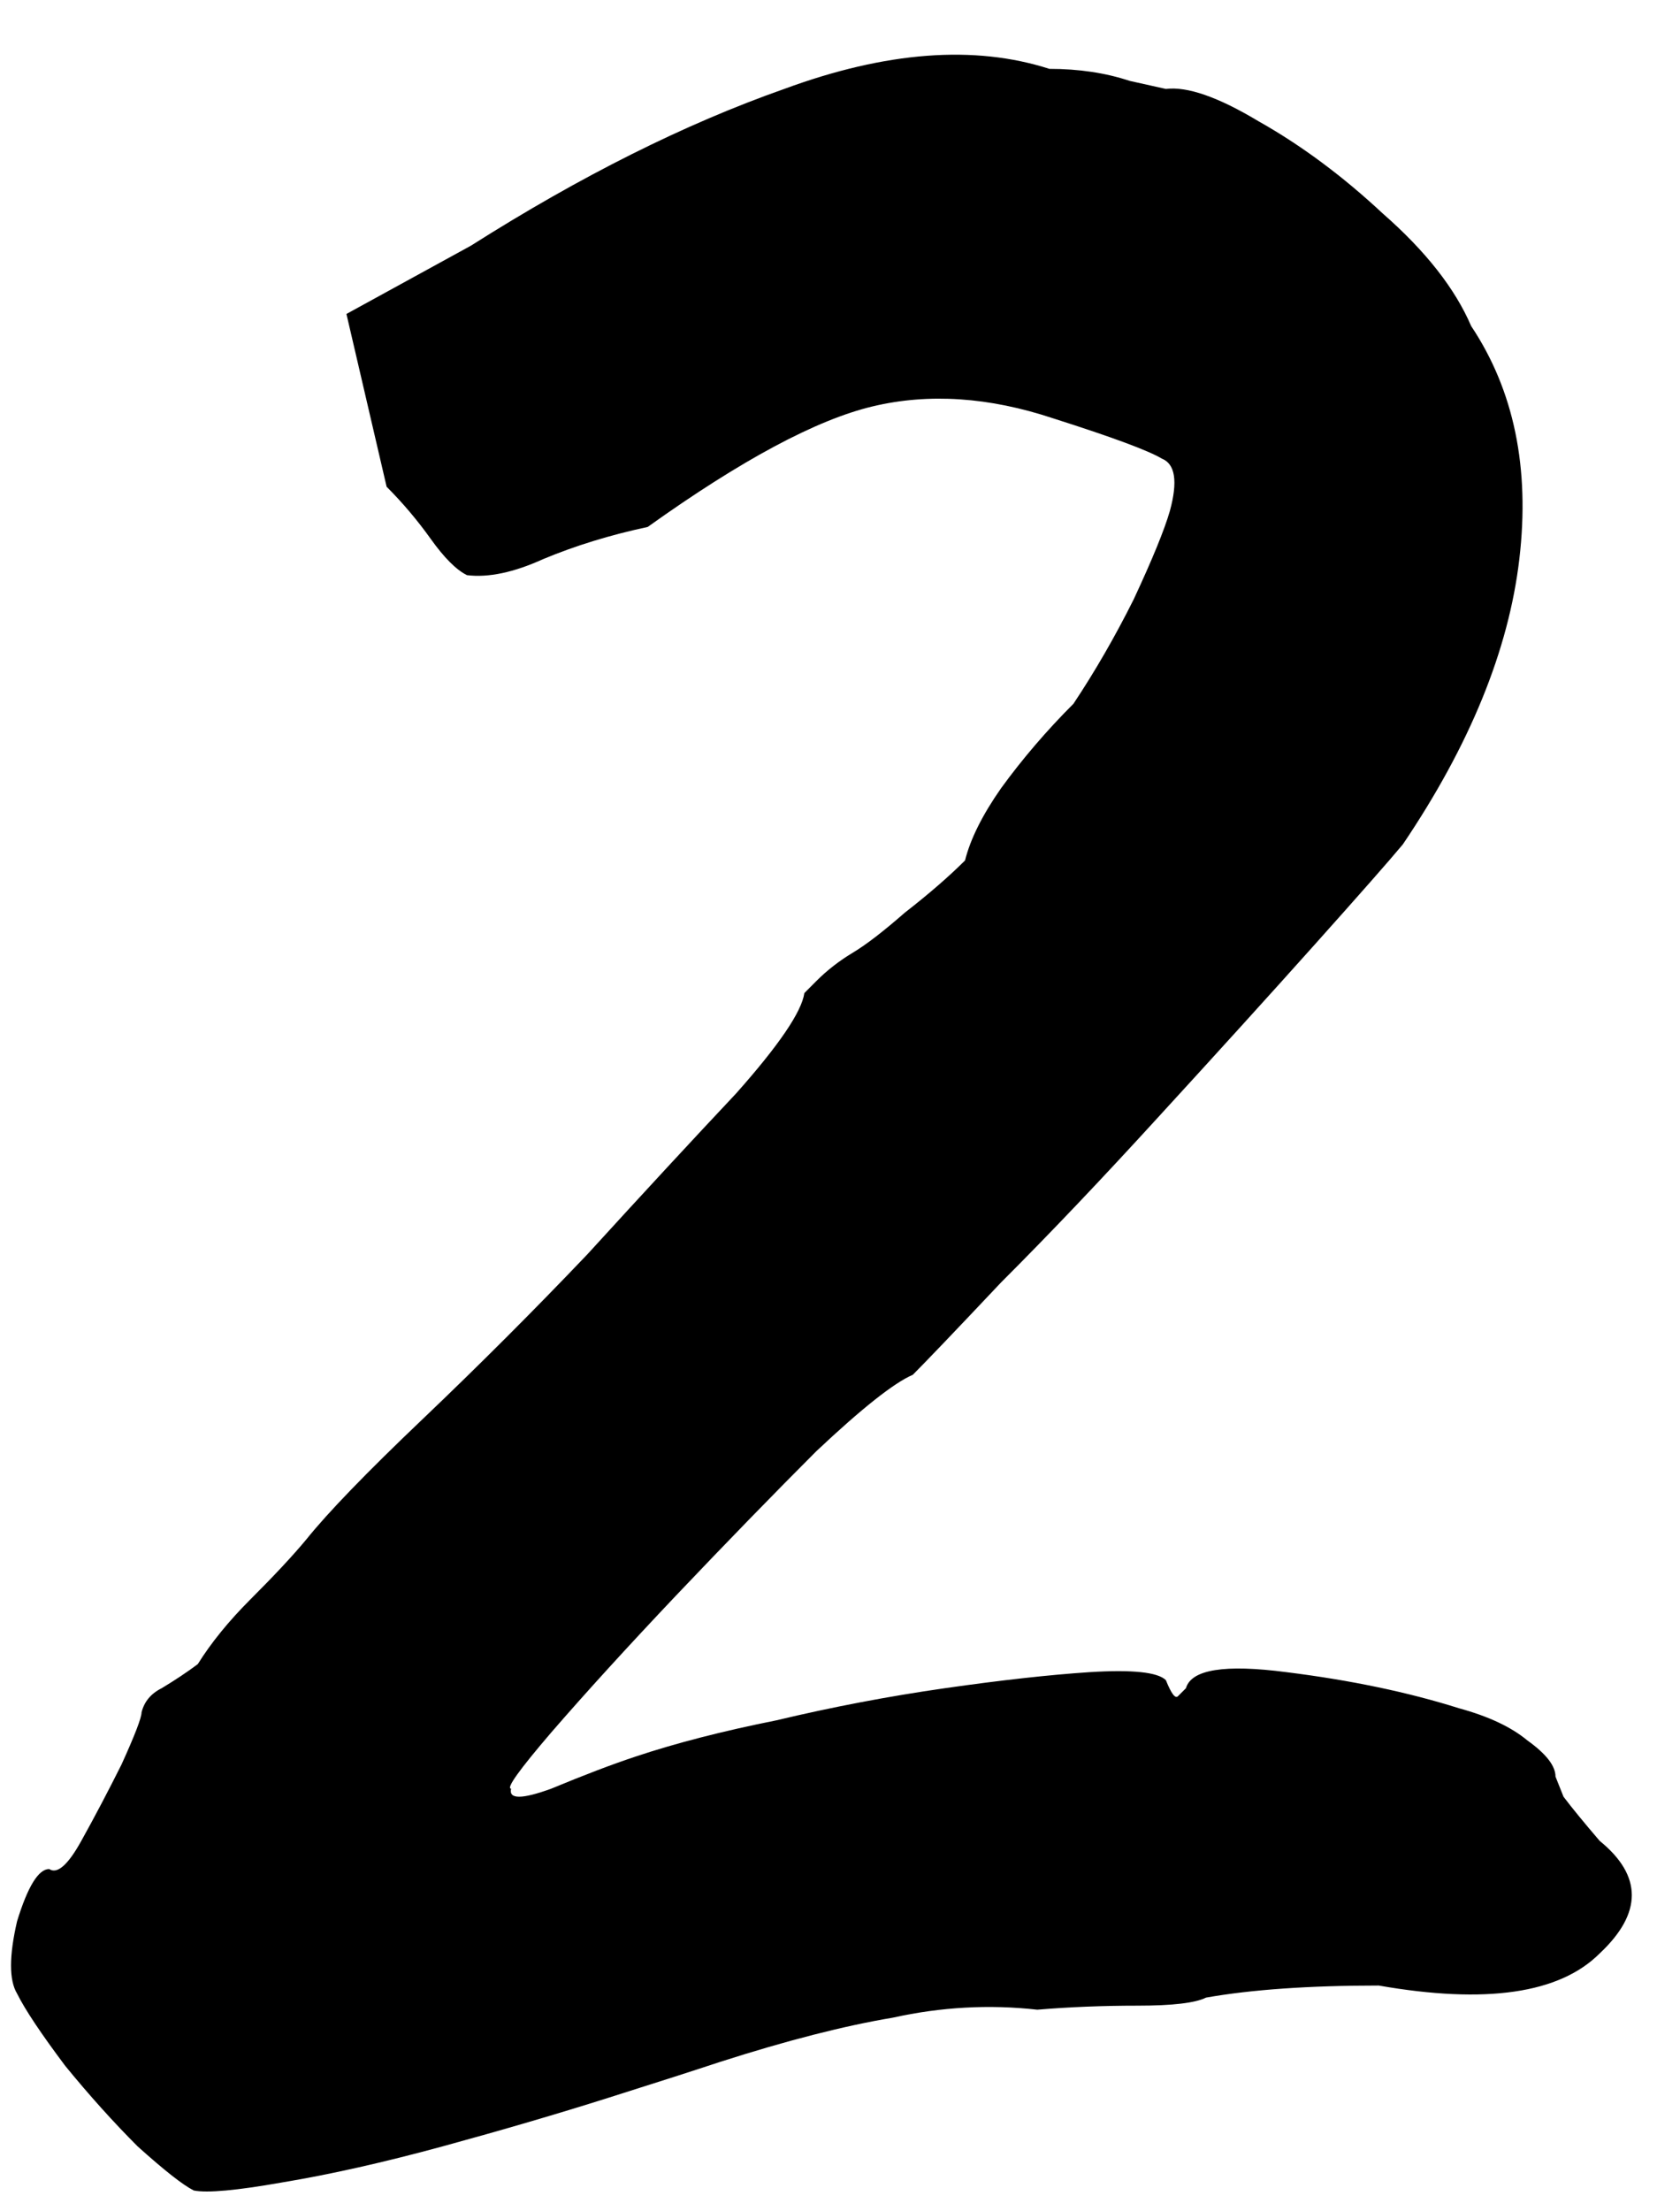<?xml version="1.0" encoding="UTF-8"?> <svg xmlns="http://www.w3.org/2000/svg" width="38" height="50" viewBox="0 0 38 50" fill="none"><path d="M4.383 49.529C4.141 49.408 3.717 49.075 3.111 48.53C2.566 47.984 2.021 47.379 1.476 46.712C0.931 45.986 0.567 45.441 0.386 45.077C0.204 44.774 0.204 44.229 0.386 43.442C0.628 42.654 0.87 42.261 1.113 42.261C1.294 42.382 1.537 42.17 1.839 41.624C2.142 41.079 2.445 40.504 2.748 39.898C3.051 39.232 3.202 38.838 3.202 38.717C3.263 38.475 3.414 38.293 3.657 38.172C3.959 37.99 4.232 37.809 4.474 37.627C4.777 37.142 5.171 36.658 5.655 36.173C6.201 35.628 6.625 35.174 6.927 34.81C7.412 34.205 8.29 33.296 9.562 32.085C10.834 30.873 12.076 29.631 13.287 28.36C14.559 26.966 15.68 25.755 16.649 24.725C17.618 23.635 18.133 22.878 18.194 22.454C18.194 22.454 18.284 22.363 18.466 22.181C18.708 21.939 18.981 21.727 19.284 21.545C19.587 21.364 19.98 21.061 20.465 20.637C21.01 20.213 21.464 19.819 21.828 19.456C21.949 18.971 22.221 18.426 22.645 17.82C23.13 17.154 23.675 16.518 24.281 15.912C24.765 15.185 25.22 14.398 25.644 13.55C26.068 12.641 26.34 11.975 26.462 11.551C26.643 10.885 26.583 10.491 26.28 10.37C25.977 10.188 25.159 9.885 23.827 9.461C22.373 8.977 21.01 8.886 19.738 9.189C18.466 9.492 16.77 10.4 14.65 11.915C13.802 12.096 13.015 12.338 12.288 12.641C11.622 12.944 11.046 13.065 10.562 13.005C10.319 12.884 10.047 12.611 9.744 12.187C9.441 11.763 9.108 11.369 8.745 11.006L7.836 7.099L10.652 5.555C13.136 3.98 15.498 2.799 17.739 2.011C20.041 1.163 22.04 1.012 23.736 1.557C24.402 1.557 25.008 1.648 25.553 1.829C26.098 1.951 26.371 2.011 26.371 2.011C26.855 1.951 27.552 2.193 28.46 2.738C29.429 3.283 30.368 3.98 31.277 4.828C32.246 5.676 32.912 6.524 33.276 7.372C34.245 8.825 34.608 10.582 34.366 12.641C34.124 14.701 33.245 16.851 31.731 19.092C31.428 19.456 30.762 20.213 29.732 21.364C28.703 22.514 27.521 23.817 26.189 25.27C24.917 26.663 23.736 27.905 22.645 28.995C21.616 30.086 20.95 30.782 20.647 31.085C20.223 31.267 19.496 31.842 18.466 32.812C17.497 33.781 16.437 34.871 15.286 36.082C14.196 37.233 13.257 38.263 12.47 39.171C11.743 40.019 11.44 40.443 11.561 40.443C11.501 40.686 11.803 40.686 12.47 40.443C13.197 40.141 13.832 39.898 14.378 39.717C15.286 39.414 16.346 39.141 17.558 38.899C18.829 38.596 20.102 38.354 21.373 38.172C22.645 37.99 23.736 37.869 24.644 37.809C25.613 37.748 26.189 37.809 26.371 37.99C26.492 38.293 26.583 38.414 26.643 38.354C26.764 38.233 26.825 38.172 26.825 38.172C26.946 37.748 27.703 37.627 29.096 37.809C30.55 37.99 31.852 38.263 33.003 38.626C33.669 38.808 34.184 39.05 34.548 39.353C34.972 39.656 35.184 39.928 35.184 40.171C35.184 40.171 35.244 40.322 35.365 40.625C35.547 40.867 35.82 41.2 36.183 41.624C37.152 42.412 37.152 43.26 36.183 44.169C35.275 45.077 33.609 45.319 31.186 44.895C29.611 44.895 28.309 44.986 27.279 45.168C27.037 45.289 26.522 45.35 25.735 45.35C24.947 45.35 24.19 45.38 23.463 45.441C22.373 45.319 21.283 45.38 20.192 45.622C19.102 45.804 17.8 46.137 16.286 46.622C15.74 46.803 14.892 47.076 13.742 47.439C12.591 47.803 11.349 48.166 10.017 48.53C8.684 48.893 7.473 49.166 6.382 49.347C5.353 49.529 4.686 49.59 4.383 49.529Z" fill="black"></path></svg> 